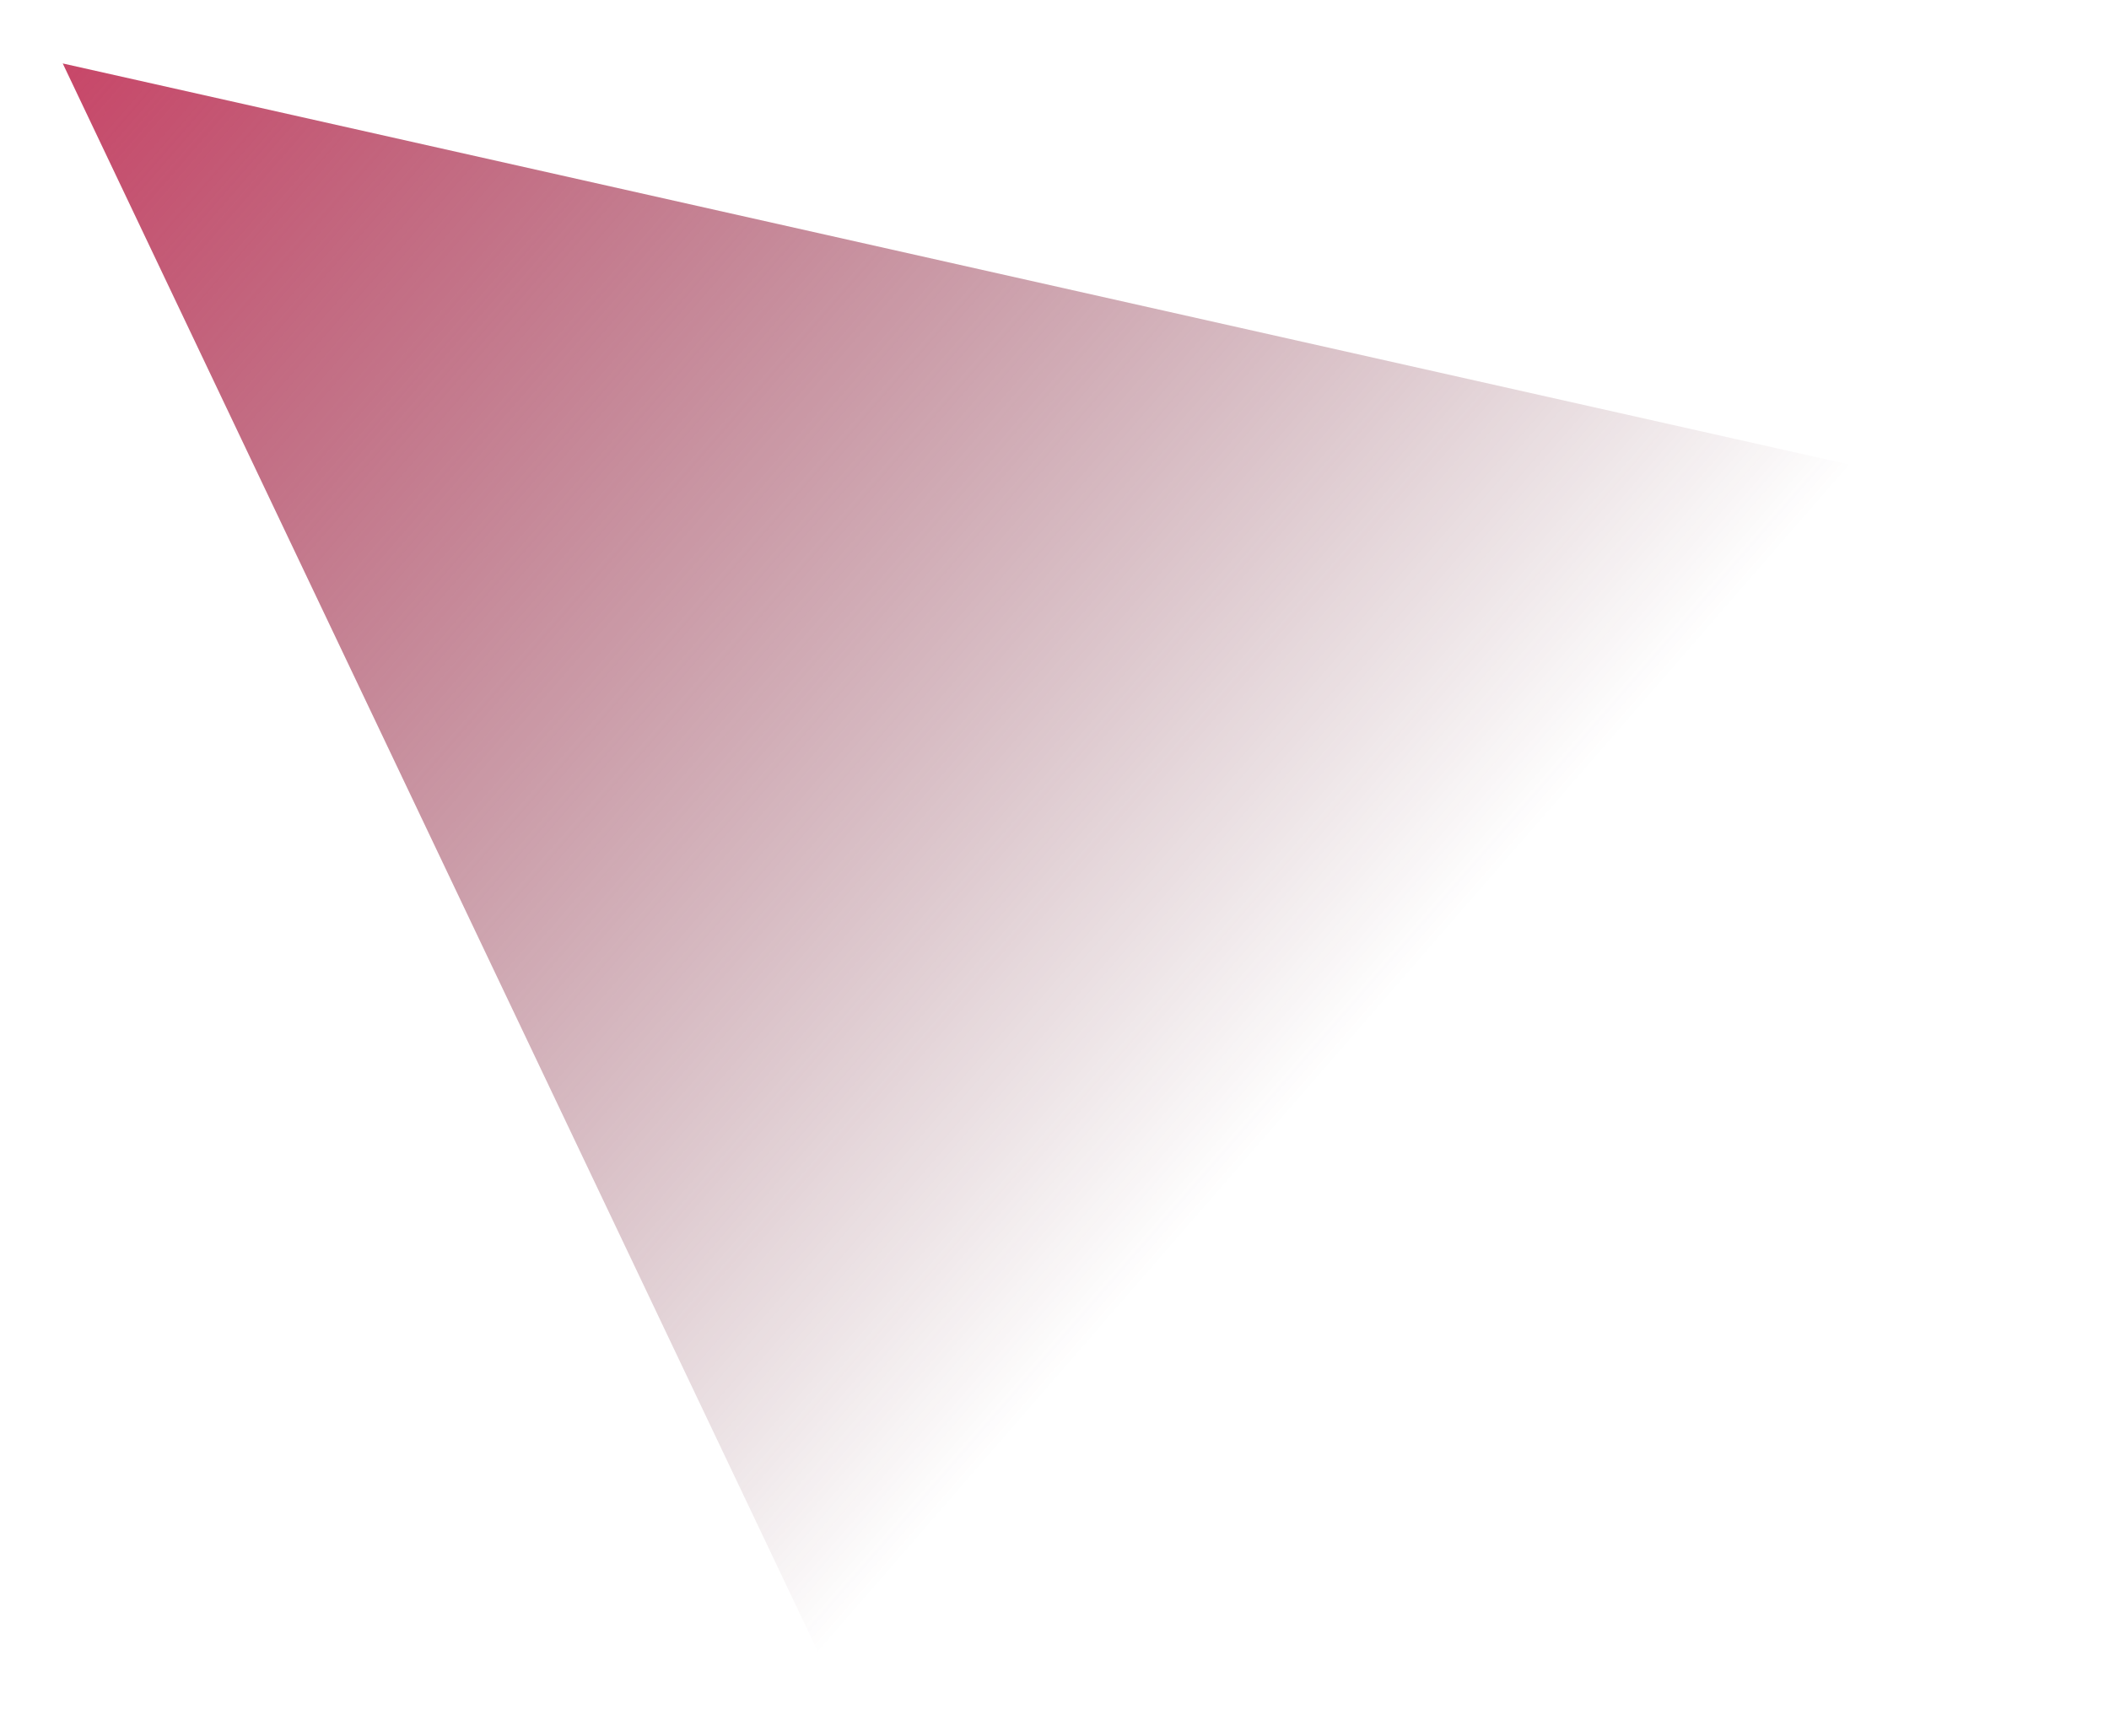 <?xml version="1.0" encoding="UTF-8"?> <svg xmlns="http://www.w3.org/2000/svg" width="1681" height="1384" viewBox="0 0 1681 1384" fill="none"><g filter="url(#filter0_f_660_1167)"><path d="M49.999 50.569L1631 405.568L659.999 1333.57L49.999 50.569Z" fill="url(#paint0_linear_660_1167)"></path></g><defs><filter id="filter0_f_660_1167" x="0" y="0.568" width="1681" height="1383" filterUnits="userSpaceOnUse" color-interpolation-filters="sRGB"><feFlood flood-opacity="0" result="BackgroundImageFix"></feFlood><feBlend mode="normal" in="SourceGraphic" in2="BackgroundImageFix" result="shape"></feBlend><feGaussianBlur stdDeviation="25" result="effect1_foregroundBlur_660_1167"></feGaussianBlur></filter><linearGradient id="paint0_linear_660_1167" x1="-51.723" y1="116.03" x2="945.396" y2="982.375" gradientUnits="userSpaceOnUse"><stop stop-color="#C94366"></stop><stop offset="1" stop-color="#601F30" stop-opacity="0"></stop></linearGradient></defs></svg> 